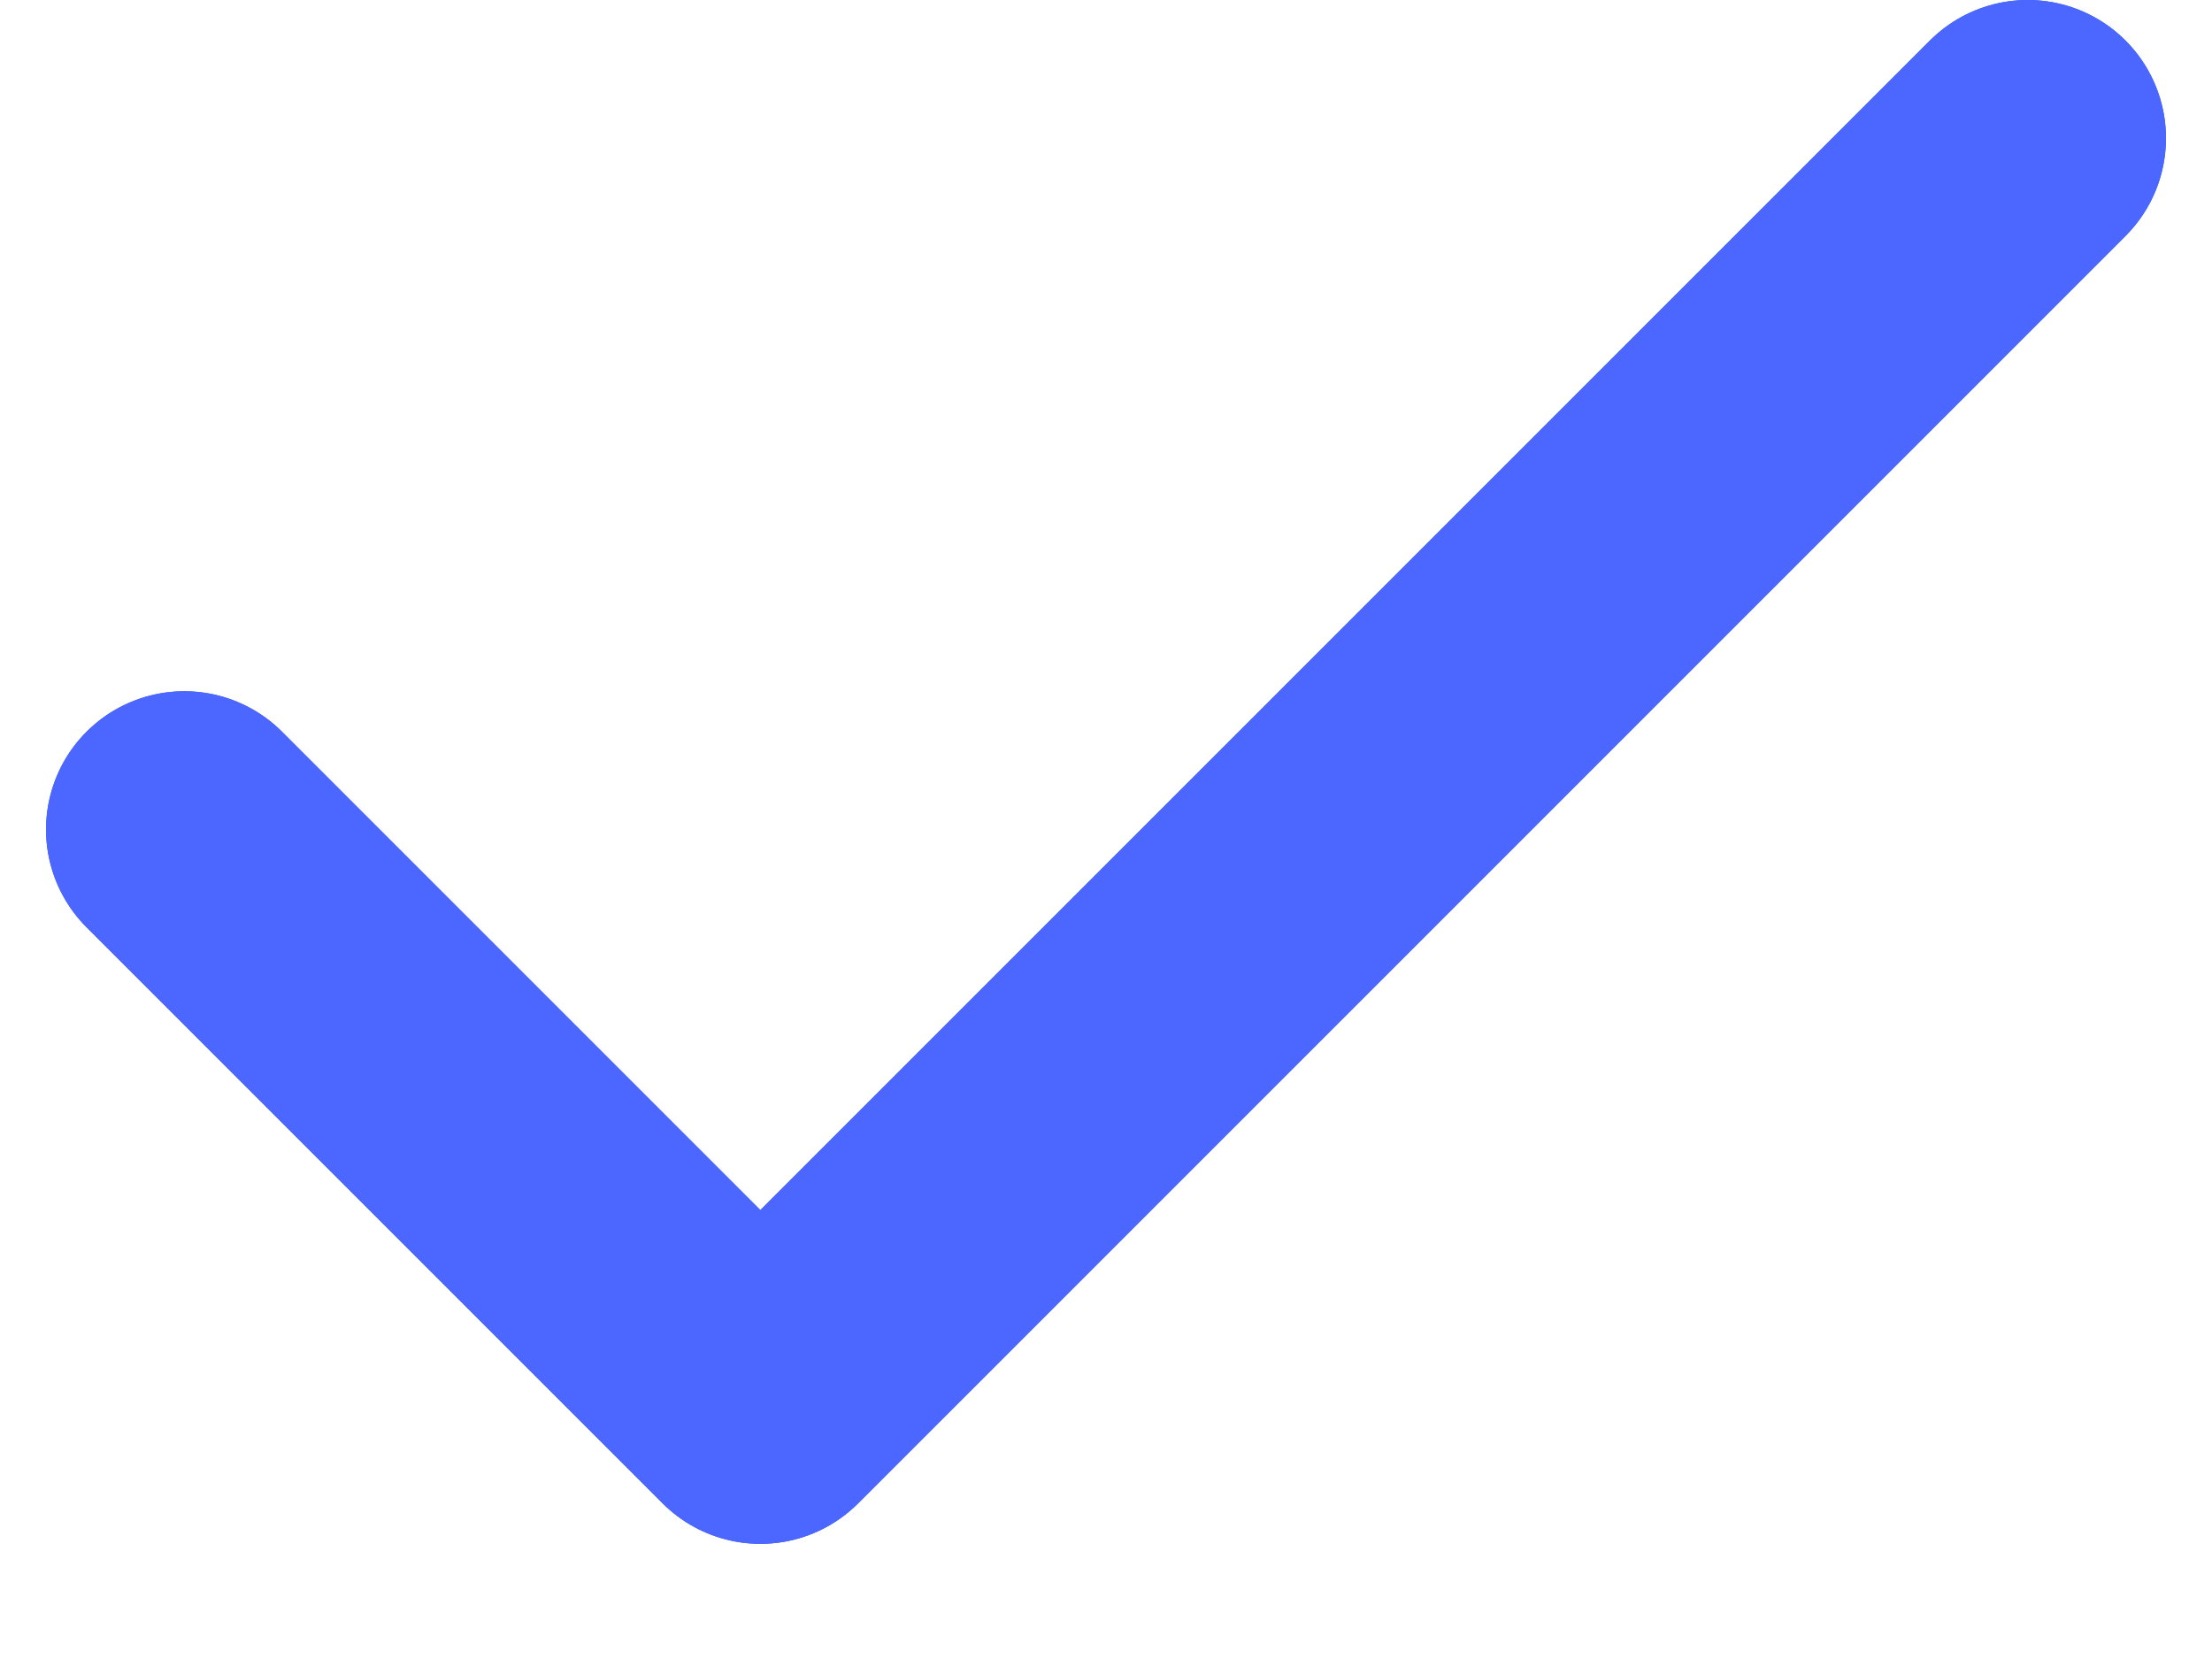<?xml version="1.0" encoding="UTF-8"?> <svg xmlns="http://www.w3.org/2000/svg" width="16" height="12" viewBox="0 0 16 12" fill="none"> <path d="M14.667 1L5.5 10.167L1.333 6" stroke="url(#paint0_linear_157_641)" stroke-width="2" stroke-linecap="round" stroke-linejoin="round"></path> <path d="M14.667 1L5.5 10.167L1.333 6" stroke="#4C67FF" stroke-width="2" stroke-linecap="round" stroke-linejoin="round"></path> <defs> <linearGradient id="paint0_linear_157_641" x1="1.333" y1="1.296" x2="15.703" y2="3.543" gradientUnits="userSpaceOnUse"> <stop stop-color="#444CE7"></stop> <stop offset="1" stop-color="#175CD3"></stop> </linearGradient> </defs> </svg> 